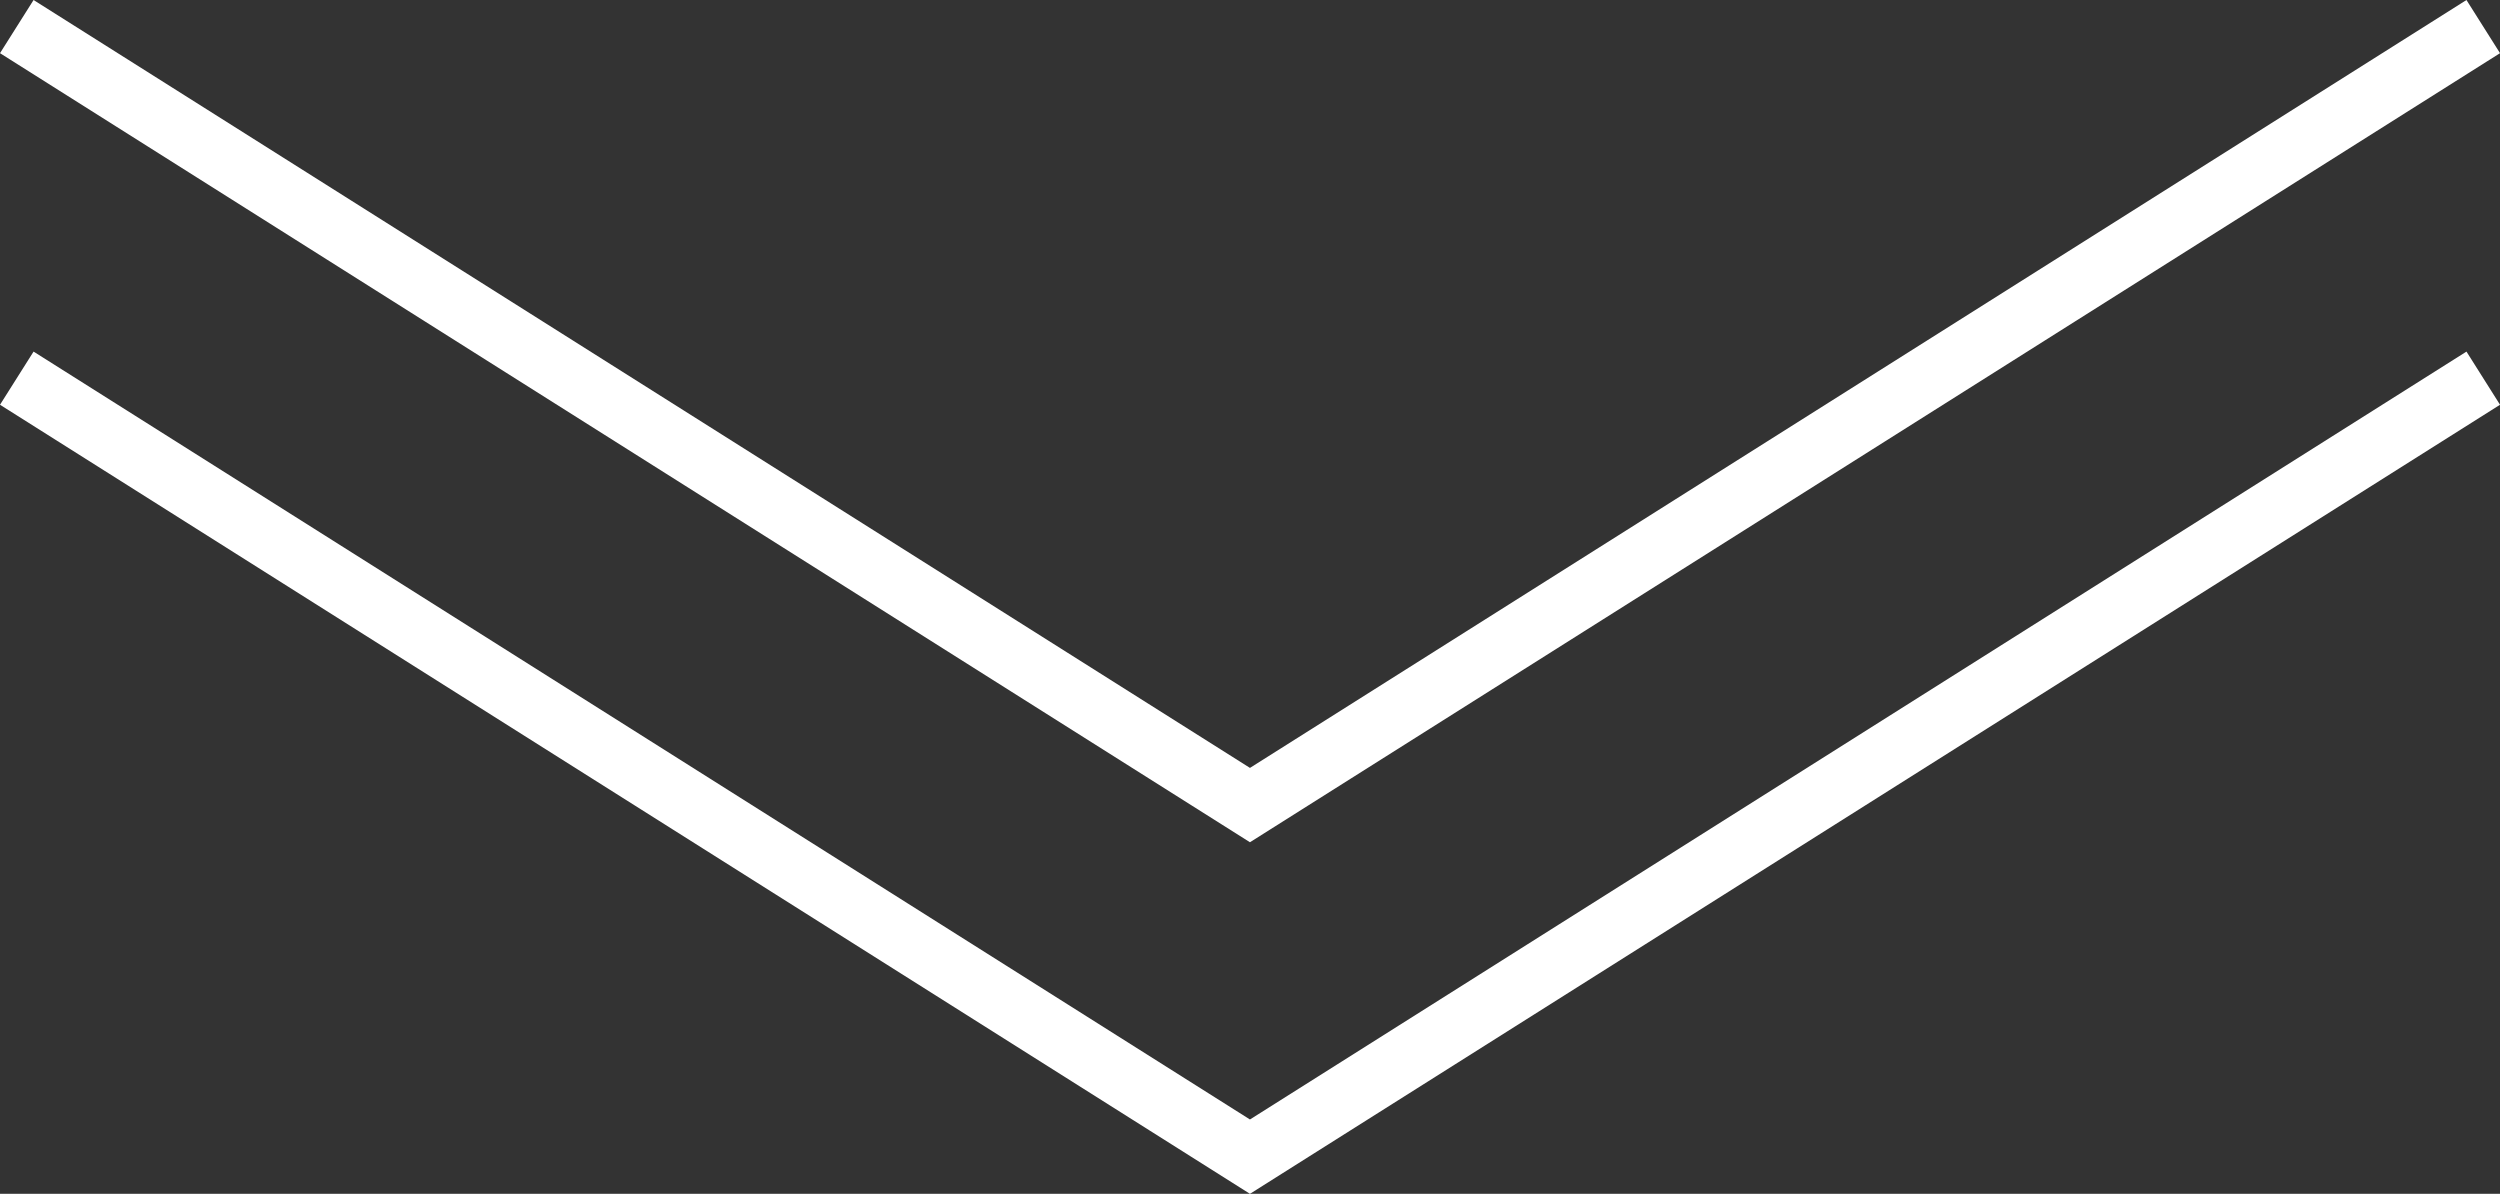 <svg xmlns="http://www.w3.org/2000/svg" width="79.527" height="37.976"><rect width="100%" height="100%" fill="#333333" stroke="none"/><g data-name="グループ 104558"><g data-name="グループ 290"><path fill="none" stroke="#fff" stroke-width="2" d="M78.994 12.03 39.762 36.794.534 12.03" data-name="パス 847"/></g><g data-name="グループ 104557"><path fill="none" stroke="#fff" stroke-width="2" d="M78.994.846 39.762 25.61.534.846" data-name="パス 847"/></g></g></svg>